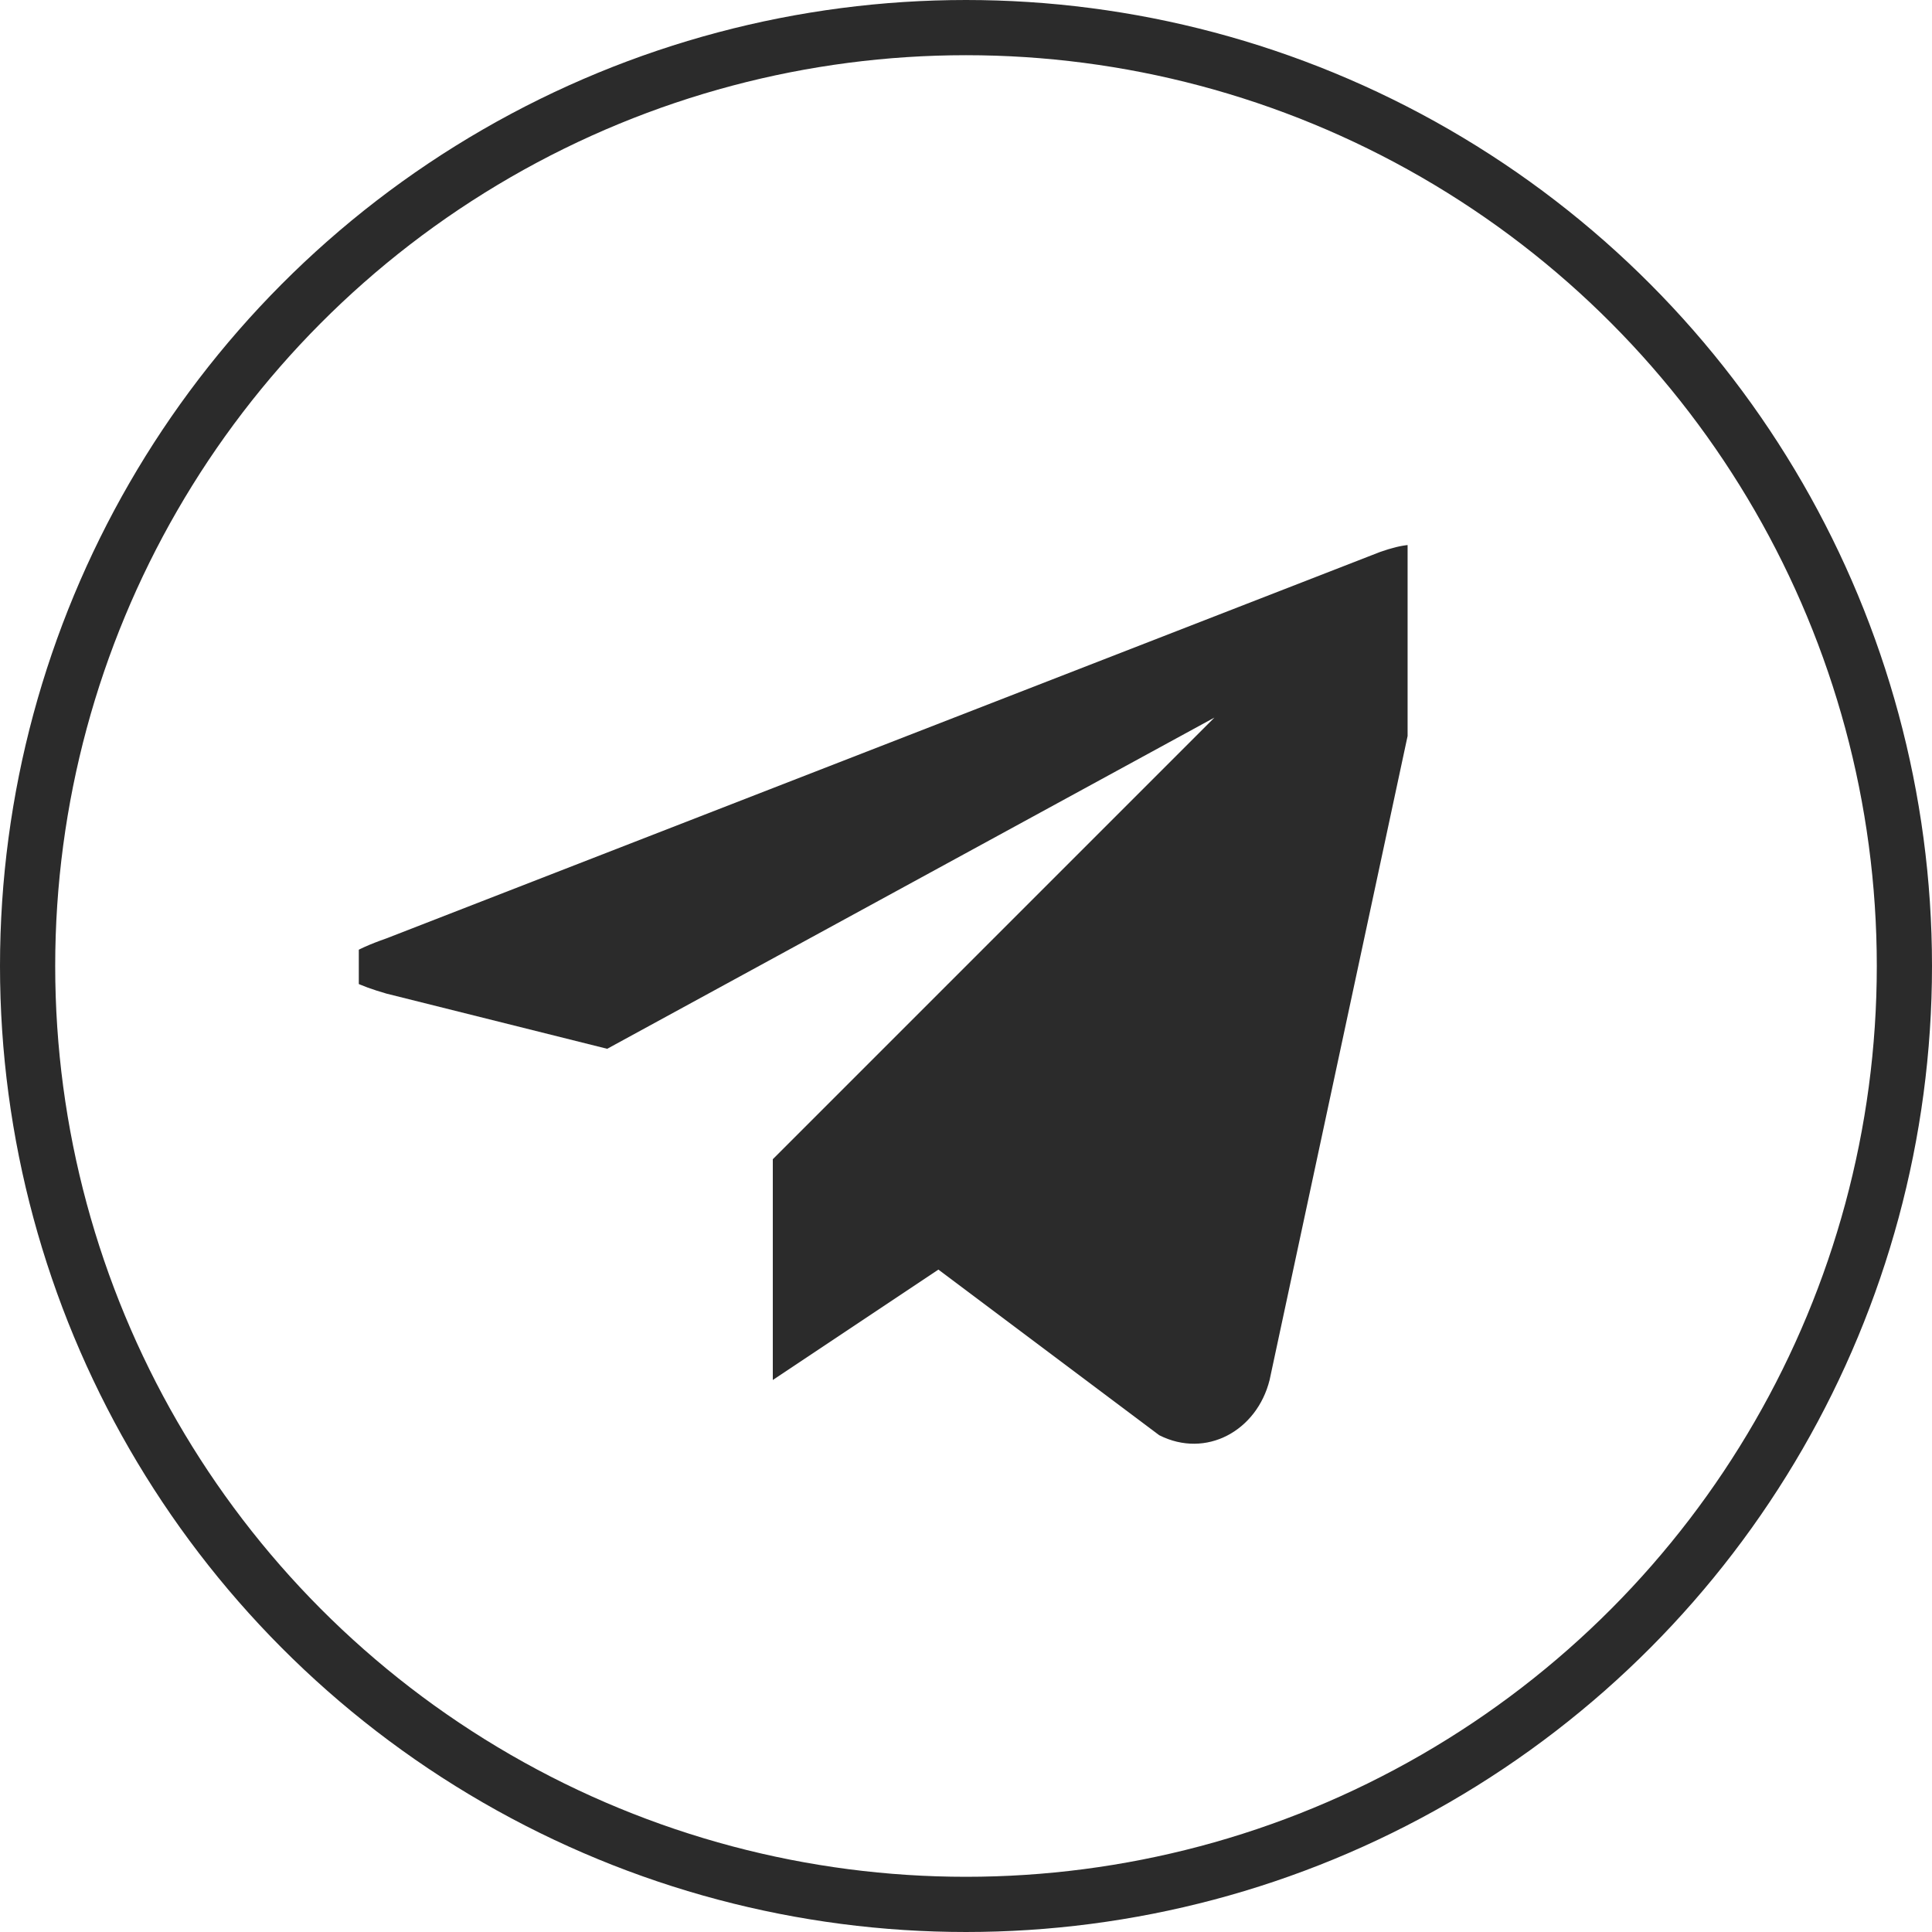 <svg width="35" height="35" viewBox="0 0 35 35" fill="none" xmlns="http://www.w3.org/2000/svg"><defs><clipPath id="a"><rect rx="-.5" width="19" height="21" transform="translate(6.5 7.5)" fill="#fff" fill-opacity="0"/></clipPath></defs><circle cx="17.5" cy="17.5" r="17.5"/><circle cx="17.5" cy="17.5" r="17" stroke="#2B2B2B"/><rect rx="-.5" width="19" height="21" transform="translate(6.5 7.5)"/><g clip-path="url(#a)"><path d="m26 11-3 14c-.23.92-1.15 1.43-2 1l-4-3-3 2v-4l8-8-11 6-4-1c-1-.29-1.23-.57 0-1l18-7c.82-.29 1.27-.16 1 1" fill="#2B2B2B" fill-rule="evenodd"/></g></svg>